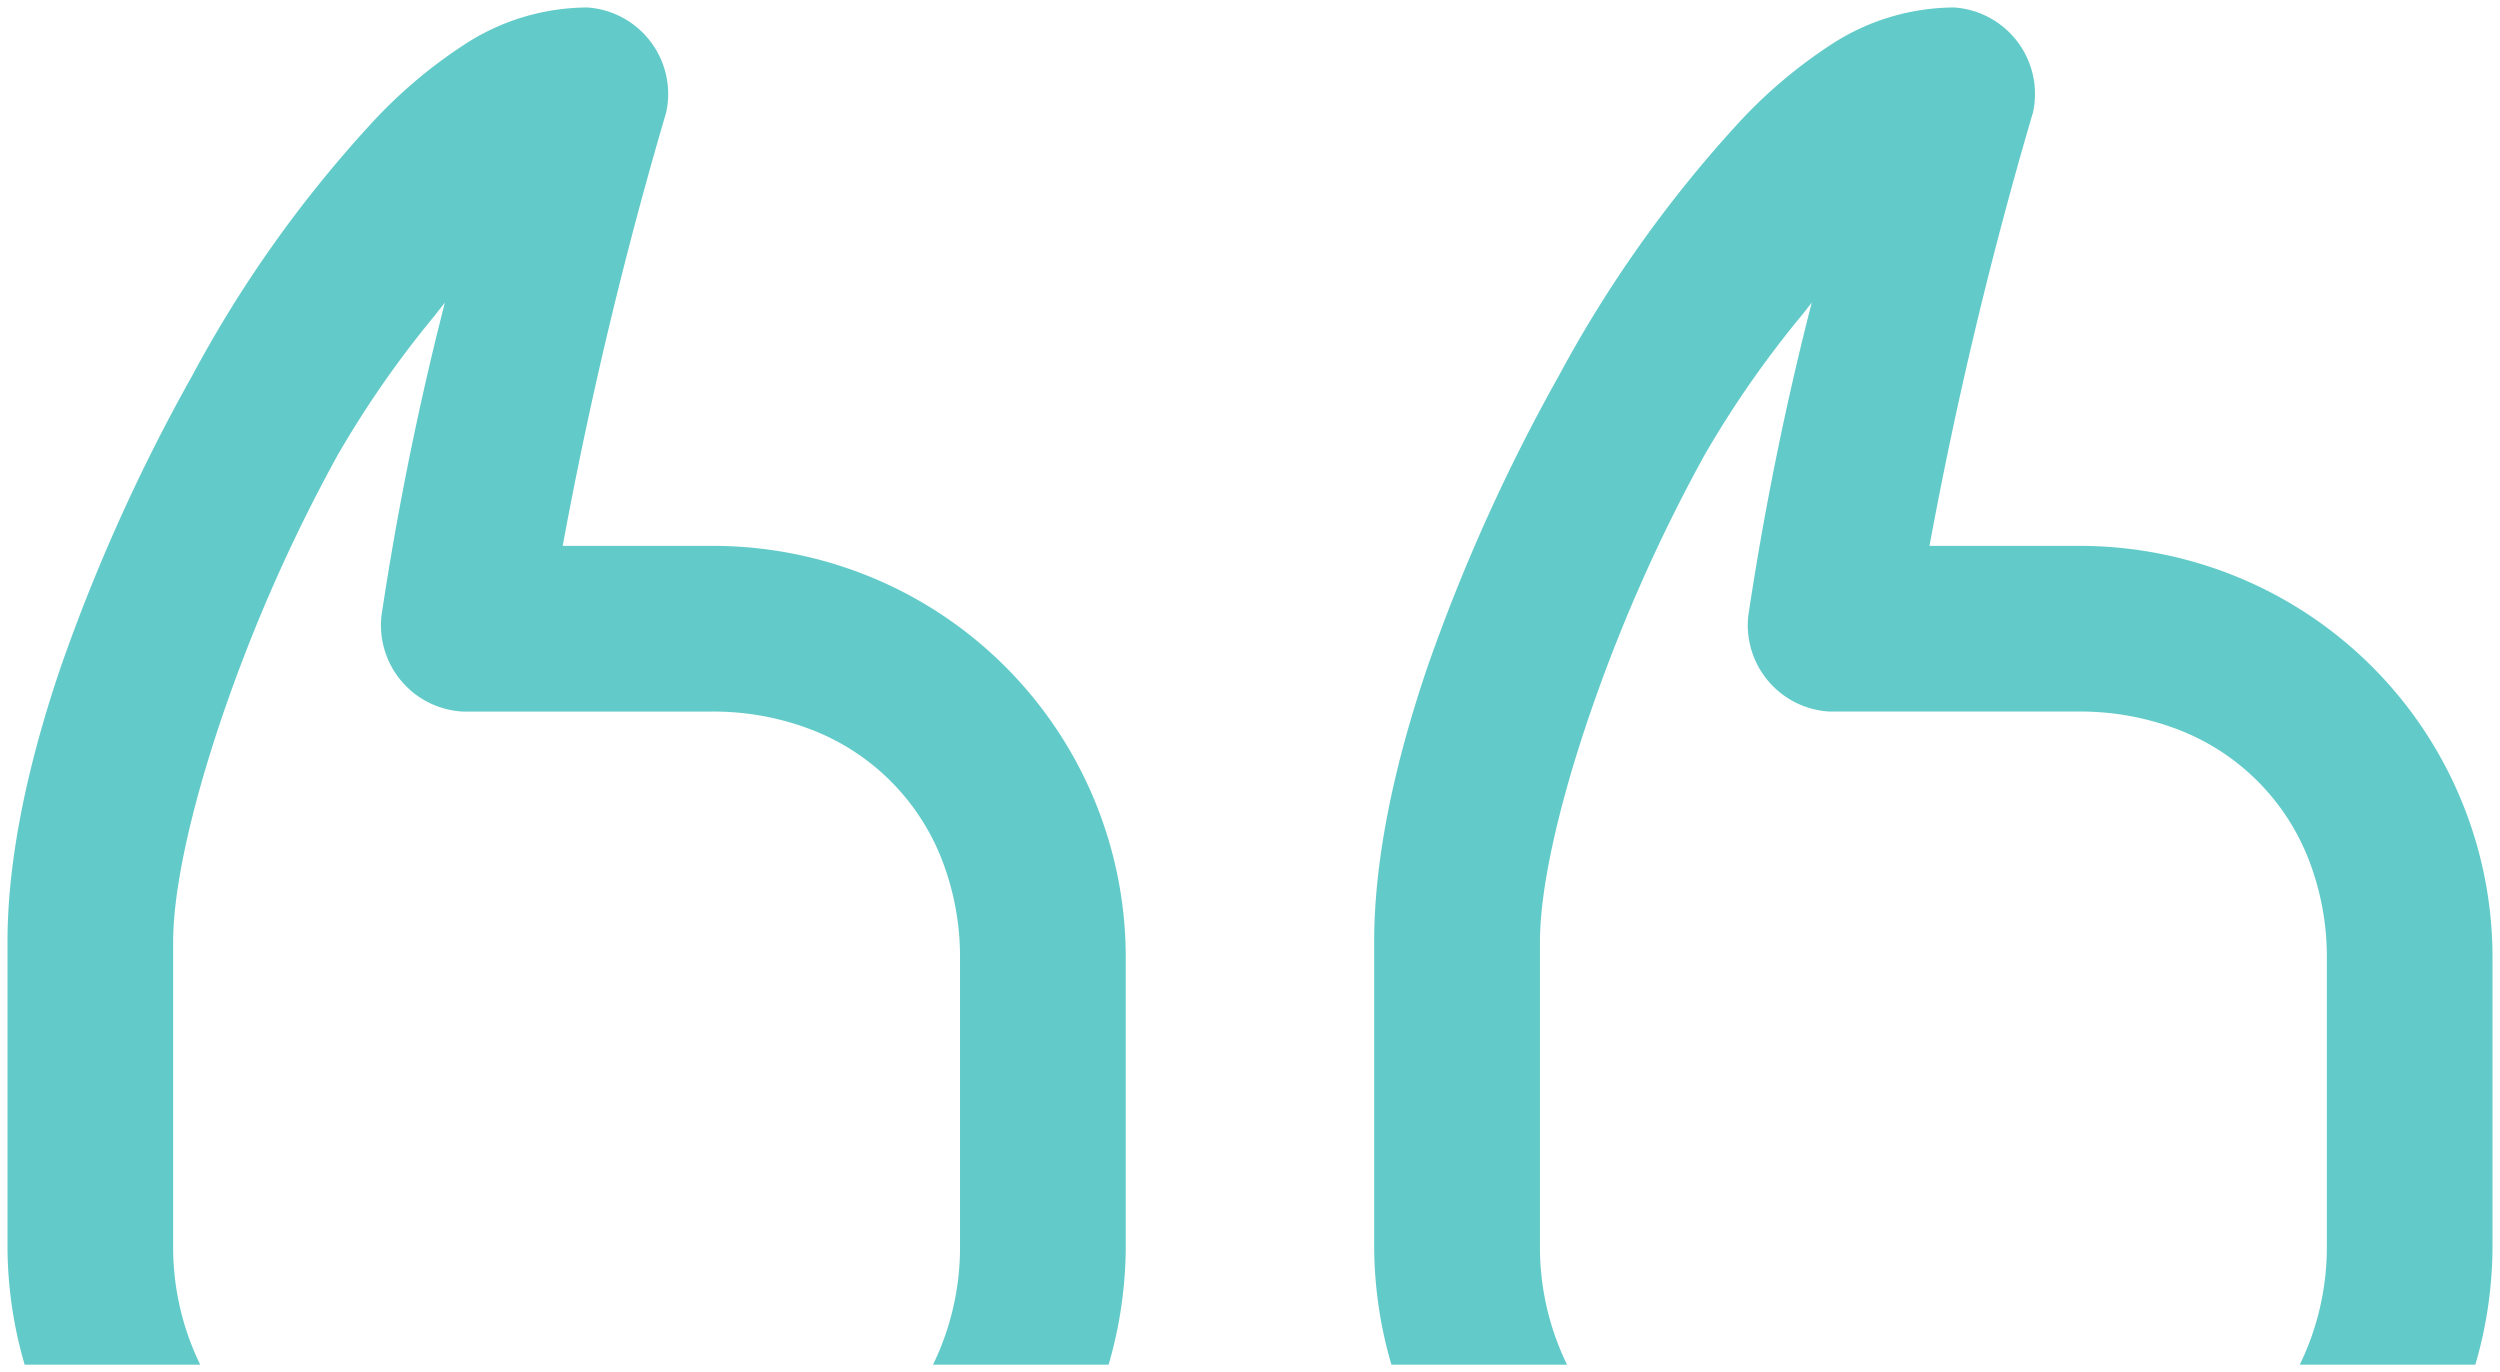 <svg xmlns="http://www.w3.org/2000/svg" width="167.21" height="91.775" viewBox="0 0 167.21 91.775">
  <path id="Subtraction_2" data-name="Subtraction 2" d="M127.429,90.775h0a5.8,5.8,0,0,1-5.279-7.009,286.445,286.445,0,0,0,6.924-29h-9.955A27.871,27.871,0,0,1,108.277,52.6,27.512,27.512,0,0,1,91.415,27.149V8.015A28.448,28.448,0,0,1,92.563,0h11.743A17.921,17.921,0,0,0,102.5,8.015V27.149a17.981,17.981,0,0,0,1.219,6.647,15.216,15.216,0,0,0,8.671,8.657,18.237,18.237,0,0,0,6.732,1.229h16.618a5.784,5.784,0,0,1,5.456,6.405,209.515,209.515,0,0,1-4.242,20.949l.461-.586.2-.259a68.022,68.022,0,0,0,6.521-9.372,109.572,109.572,0,0,0,7.875-17.946c2.011-6.01,3.118-11.2,3.118-14.6V8.015A17.923,17.923,0,0,0,153.319,0h11.742a28.423,28.423,0,0,1,1.148,8.015V28.271c0,5.256-1.2,11.442-3.562,18.389a121.949,121.949,0,0,1-8.817,19.531,81.87,81.87,0,0,1-11.688,16.534,32.658,32.658,0,0,1-6.676,5.689A15.144,15.144,0,0,1,127.429,90.775Zm-91.417,0h0a5.8,5.8,0,0,1-5.28-7.009,286.9,286.9,0,0,0,6.925-29H27.7A27.881,27.881,0,0,1,16.861,52.6,27.508,27.508,0,0,1,0,27.149V8.015A28.424,28.424,0,0,1,1.149,0H12.892a17.93,17.93,0,0,0-1.81,8.015V27.149A17.981,17.981,0,0,0,12.3,33.8a15.211,15.211,0,0,0,8.67,8.657A18.238,18.238,0,0,0,27.7,43.683H44.322a5.788,5.788,0,0,1,5.456,6.405,210.2,210.2,0,0,1-4.245,20.949l.4-.513.224-.284a68.323,68.323,0,0,0,6.558-9.42,109.682,109.682,0,0,0,7.877-17.946c2.012-6.012,3.12-11.2,3.12-14.6V8.015A17.927,17.927,0,0,0,61.9,0H73.646A28.4,28.4,0,0,1,74.8,8.015V28.271c0,5.254-1.2,11.44-3.564,18.389a122.077,122.077,0,0,1-8.815,19.531A83.118,83.118,0,0,1,50.728,82.726a32.653,32.653,0,0,1-6.677,5.689A15.146,15.146,0,0,1,36.012,90.775Z" transform="translate(166.71 91.275) rotate(180)" fill="#62cbc9" stroke="rgba(0,0,0,0)" stroke-width="1"/>
</svg>
